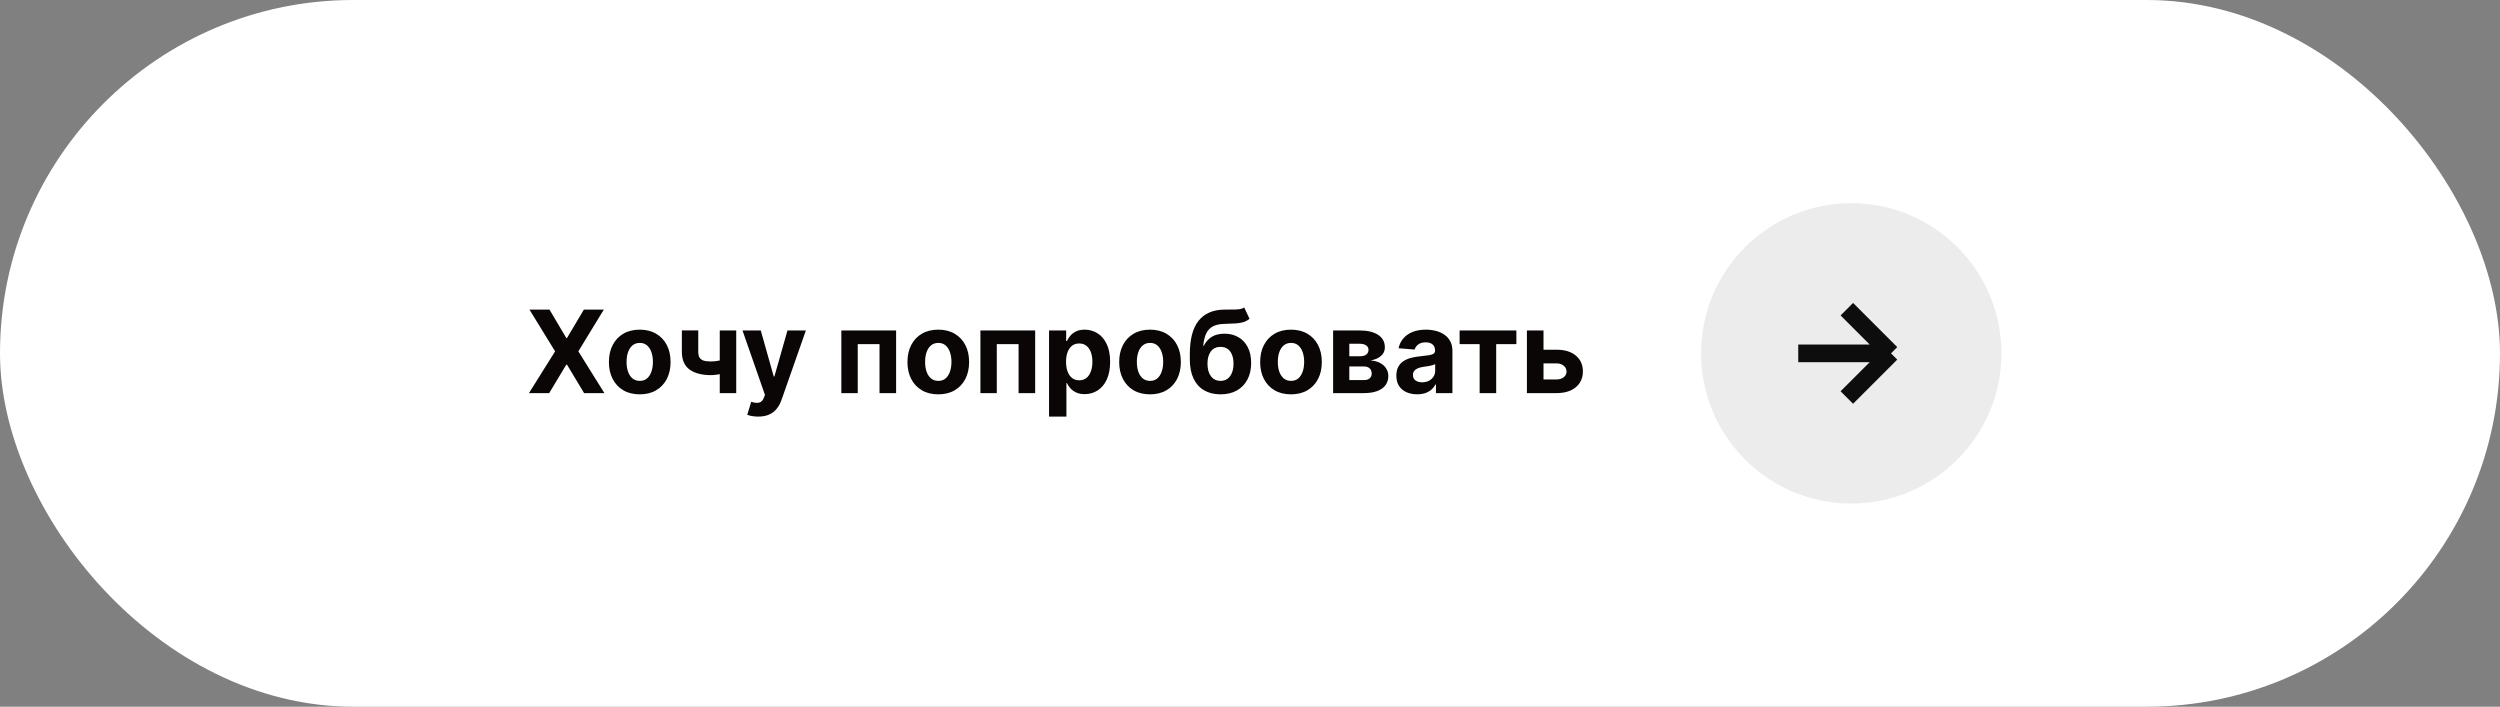 <?xml version="1.0" encoding="UTF-8"?> <svg xmlns="http://www.w3.org/2000/svg" width="283" height="80" viewBox="0 0 283 80" fill="none"><rect x="0" y="0" width="283" height="80" fill="#808080" stroke="none"/> <rect width="283" height="80" rx="40" fill="white"></rect> <path d="M62.201 35.045L64.108 38.268H64.181L66.097 35.045H68.355L65.469 39.773L68.419 44.5H66.12L64.181 41.273H64.108L62.169 44.5H59.879L62.838 39.773L59.934 35.045H62.201ZM72.418 44.639C71.701 44.639 71.081 44.486 70.558 44.181C70.038 43.874 69.636 43.446 69.353 42.898C69.07 42.347 68.928 41.709 68.928 40.982C68.928 40.25 69.07 39.61 69.353 39.062C69.636 38.511 70.038 38.083 70.558 37.778C71.081 37.471 71.701 37.317 72.418 37.317C73.135 37.317 73.754 37.471 74.274 37.778C74.797 38.083 75.201 38.511 75.484 39.062C75.767 39.61 75.908 40.25 75.908 40.982C75.908 41.709 75.767 42.347 75.484 42.898C75.201 43.446 74.797 43.874 74.274 44.181C73.754 44.486 73.135 44.639 72.418 44.639ZM72.427 43.115C72.754 43.115 73.026 43.023 73.245 42.838C73.463 42.65 73.628 42.395 73.739 42.072C73.853 41.749 73.909 41.381 73.909 40.968C73.909 40.556 73.853 40.188 73.739 39.865C73.628 39.542 73.463 39.286 73.245 39.099C73.026 38.911 72.754 38.817 72.427 38.817C72.098 38.817 71.821 38.911 71.597 39.099C71.375 39.286 71.207 39.542 71.093 39.865C70.983 40.188 70.927 40.556 70.927 40.968C70.927 41.381 70.983 41.749 71.093 42.072C71.207 42.395 71.375 42.65 71.597 42.838C71.821 43.023 72.098 43.115 72.427 43.115ZM83.341 37.409V44.5H81.476V37.409H83.341ZM82.431 40.521V42.072C82.281 42.139 82.093 42.204 81.868 42.266C81.644 42.324 81.408 42.372 81.162 42.409C80.916 42.446 80.685 42.464 80.469 42.464C79.451 42.464 78.649 42.255 78.064 41.836C77.48 41.415 77.187 40.742 77.187 39.819V37.4H79.043V39.819C79.043 40.093 79.089 40.31 79.181 40.47C79.277 40.63 79.428 40.745 79.634 40.816C79.843 40.884 80.122 40.918 80.469 40.918C80.793 40.918 81.11 40.884 81.42 40.816C81.731 40.748 82.068 40.65 82.431 40.521ZM85.828 47.159C85.579 47.159 85.345 47.139 85.126 47.099C84.911 47.062 84.732 47.014 84.591 46.956L85.034 45.488C85.265 45.559 85.472 45.597 85.657 45.603C85.845 45.609 86.007 45.566 86.142 45.474C86.28 45.382 86.393 45.225 86.479 45.003L86.594 44.703L84.051 37.409H86.119L87.587 42.617H87.661L89.143 37.409H91.225L88.469 45.266C88.336 45.648 88.156 45.98 87.928 46.264C87.704 46.55 87.419 46.77 87.074 46.924C86.73 47.081 86.314 47.159 85.828 47.159ZM95.24 44.5V37.409H101.44V44.5H99.561V38.956H97.096V44.5H95.24ZM106.213 44.639C105.496 44.639 104.876 44.486 104.353 44.181C103.833 43.874 103.431 43.446 103.148 42.898C102.865 42.347 102.723 41.709 102.723 40.982C102.723 40.25 102.865 39.61 103.148 39.062C103.431 38.511 103.833 38.083 104.353 37.778C104.876 37.471 105.496 37.317 106.213 37.317C106.93 37.317 107.549 37.471 108.069 37.778C108.592 38.083 108.995 38.511 109.279 39.062C109.562 39.61 109.703 40.25 109.703 40.982C109.703 41.709 109.562 42.347 109.279 42.898C108.995 43.446 108.592 43.874 108.069 44.181C107.549 44.486 106.93 44.639 106.213 44.639ZM106.222 43.115C106.549 43.115 106.821 43.023 107.04 42.838C107.258 42.65 107.423 42.395 107.534 42.072C107.647 41.749 107.704 41.381 107.704 40.968C107.704 40.556 107.647 40.188 107.534 39.865C107.423 39.542 107.258 39.286 107.04 39.099C106.821 38.911 106.549 38.817 106.222 38.817C105.893 38.817 105.616 38.911 105.391 39.099C105.17 39.286 105.002 39.542 104.888 39.865C104.777 40.188 104.722 40.556 104.722 40.968C104.722 41.381 104.777 41.749 104.888 42.072C105.002 42.395 105.17 42.65 105.391 42.838C105.616 43.023 105.893 43.115 106.222 43.115ZM110.982 44.5V37.409H117.182V44.5H115.303V38.956H112.838V44.5H110.982ZM118.752 47.159V37.409H120.69V38.6H120.778C120.864 38.409 120.989 38.215 121.152 38.019C121.318 37.818 121.534 37.652 121.798 37.52C122.066 37.385 122.399 37.317 122.796 37.317C123.313 37.317 123.79 37.452 124.227 37.723C124.664 37.991 125.013 38.395 125.275 38.937C125.536 39.476 125.667 40.151 125.667 40.964C125.667 41.755 125.539 42.423 125.284 42.967C125.032 43.509 124.687 43.92 124.25 44.2C123.816 44.477 123.33 44.615 122.791 44.615C122.409 44.615 122.085 44.552 121.817 44.426C121.552 44.3 121.335 44.142 121.166 43.951C120.997 43.757 120.867 43.561 120.778 43.364H120.718V47.159H118.752ZM120.677 40.955C120.677 41.376 120.735 41.744 120.852 42.058C120.969 42.372 121.138 42.617 121.36 42.792C121.581 42.964 121.851 43.05 122.168 43.05C122.488 43.05 122.759 42.963 122.98 42.787C123.202 42.609 123.37 42.363 123.483 42.049C123.6 41.732 123.659 41.367 123.659 40.955C123.659 40.545 123.602 40.185 123.488 39.874C123.374 39.563 123.206 39.32 122.985 39.145C122.763 38.969 122.491 38.882 122.168 38.882C121.848 38.882 121.577 38.966 121.355 39.136C121.137 39.305 120.969 39.545 120.852 39.856C120.735 40.167 120.677 40.533 120.677 40.955ZM130.182 44.639C129.465 44.639 128.845 44.486 128.322 44.181C127.801 43.874 127.4 43.446 127.117 42.898C126.833 42.347 126.692 41.709 126.692 40.982C126.692 40.25 126.833 39.61 127.117 39.062C127.4 38.511 127.801 38.083 128.322 37.778C128.845 37.471 129.465 37.317 130.182 37.317C130.899 37.317 131.518 37.471 132.038 37.778C132.561 38.083 132.964 38.511 133.247 39.062C133.53 39.61 133.672 40.25 133.672 40.982C133.672 41.709 133.53 42.347 133.247 42.898C132.964 43.446 132.561 43.874 132.038 44.181C131.518 44.486 130.899 44.639 130.182 44.639ZM130.191 43.115C130.517 43.115 130.79 43.023 131.008 42.838C131.227 42.65 131.391 42.395 131.502 42.072C131.616 41.749 131.673 41.381 131.673 40.968C131.673 40.556 131.616 40.188 131.502 39.865C131.391 39.542 131.227 39.286 131.008 39.099C130.79 38.911 130.517 38.817 130.191 38.817C129.862 38.817 129.585 38.911 129.36 39.099C129.139 39.286 128.971 39.542 128.857 39.865C128.746 40.188 128.691 40.556 128.691 40.968C128.691 41.381 128.746 41.749 128.857 42.072C128.971 42.395 129.139 42.65 129.36 42.838C129.585 43.023 129.862 43.115 130.191 43.115ZM140.846 34.805L141.446 36.089C141.246 36.255 141.025 36.378 140.781 36.458C140.538 36.535 140.247 36.586 139.909 36.61C139.573 36.635 139.164 36.652 138.681 36.661C138.133 36.667 137.687 36.755 137.342 36.924C136.997 37.094 136.736 37.36 136.557 37.723C136.379 38.083 136.262 38.554 136.206 39.136H136.276C136.488 38.702 136.787 38.366 137.171 38.129C137.559 37.892 138.038 37.774 138.607 37.774C139.21 37.774 139.738 37.906 140.19 38.171C140.646 38.435 141 38.816 141.252 39.311C141.505 39.807 141.631 40.401 141.631 41.093C141.631 41.813 141.489 42.44 141.206 42.972C140.926 43.501 140.527 43.912 140.01 44.205C139.493 44.494 138.878 44.639 138.164 44.639C137.447 44.639 136.828 44.488 136.308 44.186C135.791 43.885 135.391 43.44 135.108 42.852C134.828 42.264 134.688 41.541 134.688 40.682V40.1C134.688 38.392 135.02 37.126 135.685 36.301C136.35 35.476 137.327 35.058 138.616 35.045C138.967 35.039 139.284 35.038 139.567 35.041C139.85 35.044 140.098 35.03 140.311 34.999C140.526 34.968 140.704 34.904 140.846 34.805ZM138.173 43.115C138.475 43.115 138.733 43.037 138.949 42.88C139.167 42.723 139.335 42.498 139.452 42.206C139.572 41.913 139.632 41.564 139.632 41.158C139.632 40.755 139.572 40.413 139.452 40.133C139.335 39.85 139.167 39.634 138.949 39.486C138.73 39.339 138.469 39.265 138.164 39.265C137.936 39.265 137.731 39.306 137.55 39.39C137.368 39.473 137.213 39.596 137.084 39.759C136.957 39.919 136.859 40.117 136.788 40.354C136.72 40.588 136.687 40.856 136.687 41.158C136.687 41.764 136.817 42.242 137.079 42.593C137.344 42.941 137.708 43.115 138.173 43.115ZM146.14 44.639C145.423 44.639 144.803 44.486 144.28 44.181C143.759 43.874 143.358 43.446 143.075 42.898C142.791 42.347 142.65 41.709 142.65 40.982C142.65 40.25 142.791 39.61 143.075 39.062C143.358 38.511 143.759 38.083 144.28 37.778C144.803 37.471 145.423 37.317 146.14 37.317C146.857 37.317 147.476 37.471 147.996 37.778C148.519 38.083 148.922 38.511 149.205 39.062C149.488 39.61 149.63 40.25 149.63 40.982C149.63 41.709 149.488 42.347 149.205 42.898C148.922 43.446 148.519 43.874 147.996 44.181C147.476 44.486 146.857 44.639 146.14 44.639ZM146.149 43.115C146.475 43.115 146.748 43.023 146.966 42.838C147.185 42.65 147.349 42.395 147.46 42.072C147.574 41.749 147.631 41.381 147.631 40.968C147.631 40.556 147.574 40.188 147.46 39.865C147.349 39.542 147.185 39.286 146.966 39.099C146.748 38.911 146.475 38.817 146.149 38.817C145.82 38.817 145.543 38.911 145.318 39.099C145.097 39.286 144.929 39.542 144.815 39.865C144.704 40.188 144.649 40.556 144.649 40.968C144.649 41.381 144.704 41.749 144.815 42.072C144.929 42.395 145.097 42.65 145.318 42.838C145.543 43.023 145.82 43.115 146.149 43.115ZM150.909 44.5V37.409H153.933C154.807 37.409 155.498 37.575 156.005 37.908C156.513 38.24 156.767 38.712 156.767 39.325C156.767 39.71 156.624 40.03 156.338 40.285C156.052 40.541 155.655 40.713 155.147 40.802C155.571 40.833 155.933 40.93 156.232 41.093C156.533 41.253 156.762 41.461 156.919 41.716C157.079 41.972 157.159 42.255 157.159 42.566C157.159 42.969 157.052 43.315 156.836 43.604C156.624 43.894 156.312 44.115 155.899 44.269C155.49 44.423 154.99 44.5 154.399 44.5H150.909ZM152.742 43.027H154.399C154.673 43.027 154.887 42.963 155.041 42.834C155.197 42.701 155.276 42.521 155.276 42.293C155.276 42.041 155.197 41.842 155.041 41.698C154.887 41.553 154.673 41.481 154.399 41.481H152.742V43.027ZM152.742 40.327H153.974C154.171 40.327 154.339 40.299 154.477 40.244C154.619 40.185 154.727 40.102 154.8 39.994C154.877 39.887 154.916 39.759 154.916 39.611C154.916 39.393 154.828 39.222 154.653 39.099C154.477 38.976 154.237 38.914 153.933 38.914H152.742V40.327ZM160.421 44.634C159.969 44.634 159.565 44.555 159.212 44.398C158.858 44.238 158.578 44.003 158.371 43.692C158.168 43.378 158.067 42.987 158.067 42.52C158.067 42.126 158.139 41.795 158.284 41.527C158.428 41.259 158.625 41.044 158.875 40.881C159.124 40.718 159.407 40.594 159.724 40.511C160.044 40.428 160.379 40.37 160.73 40.336C161.143 40.293 161.475 40.253 161.728 40.216C161.98 40.176 162.163 40.117 162.277 40.041C162.391 39.964 162.448 39.85 162.448 39.699V39.671C162.448 39.379 162.355 39.153 162.171 38.992C161.989 38.833 161.731 38.752 161.395 38.752C161.041 38.752 160.76 38.831 160.55 38.988C160.341 39.142 160.203 39.336 160.135 39.57L158.316 39.422C158.408 38.991 158.59 38.619 158.861 38.305C159.132 37.988 159.481 37.745 159.909 37.575C160.339 37.403 160.838 37.317 161.404 37.317C161.798 37.317 162.175 37.363 162.535 37.455C162.899 37.548 163.22 37.691 163.5 37.885C163.783 38.078 164.007 38.328 164.17 38.633C164.333 38.934 164.414 39.296 164.414 39.717V44.5H162.549V43.517H162.494C162.38 43.738 162.228 43.934 162.037 44.103C161.846 44.269 161.617 44.4 161.349 44.495C161.081 44.588 160.772 44.634 160.421 44.634ZM160.984 43.277C161.274 43.277 161.529 43.22 161.751 43.106C161.972 42.989 162.146 42.832 162.272 42.635C162.398 42.438 162.462 42.215 162.462 41.966V41.213C162.4 41.253 162.315 41.29 162.208 41.324C162.103 41.355 161.984 41.384 161.852 41.412C161.72 41.436 161.587 41.459 161.455 41.481C161.323 41.499 161.203 41.516 161.095 41.532C160.864 41.566 160.663 41.619 160.49 41.693C160.318 41.767 160.184 41.867 160.089 41.993C159.993 42.116 159.946 42.27 159.946 42.455C159.946 42.723 160.042 42.927 160.236 43.069C160.433 43.207 160.683 43.277 160.984 43.277ZM165.228 38.956V37.409H171.654V38.956H169.369V44.5H167.495V38.956H165.228ZM174.079 39.588H176.198C177.137 39.588 177.869 39.813 178.395 40.262C178.922 40.708 179.185 41.305 179.185 42.053C179.185 42.539 179.066 42.967 178.829 43.337C178.592 43.703 178.251 43.989 177.804 44.195C177.358 44.398 176.823 44.5 176.198 44.5H172.846V37.409H174.725V42.953H176.198C176.527 42.953 176.798 42.87 177.01 42.704C177.223 42.538 177.33 42.326 177.334 42.067C177.33 41.793 177.223 41.57 177.01 41.398C176.798 41.222 176.527 41.135 176.198 41.135H174.079V39.588Z" fill="#0A0606"></path> <g clip-path="url(#clip0_1444_3659)"> <path d="M209.561 57C218.949 57 226.561 49.389 226.561 40C226.561 30.611 218.949 23 209.561 23C200.172 23 192.561 30.611 192.561 40C192.561 49.389 200.172 57 209.561 57Z" fill="#ECECEC"></path> <path d="M203.561 40H214.061M214.061 40L209.061 45M214.061 40L209.061 35" stroke="#0D0D0D" stroke-width="2"></path> </g> <defs> <clipPath id="clip0_1444_3659"> <rect width="34" height="34" fill="white" transform="translate(192.561 23)"></rect> </clipPath> </defs> </svg> 